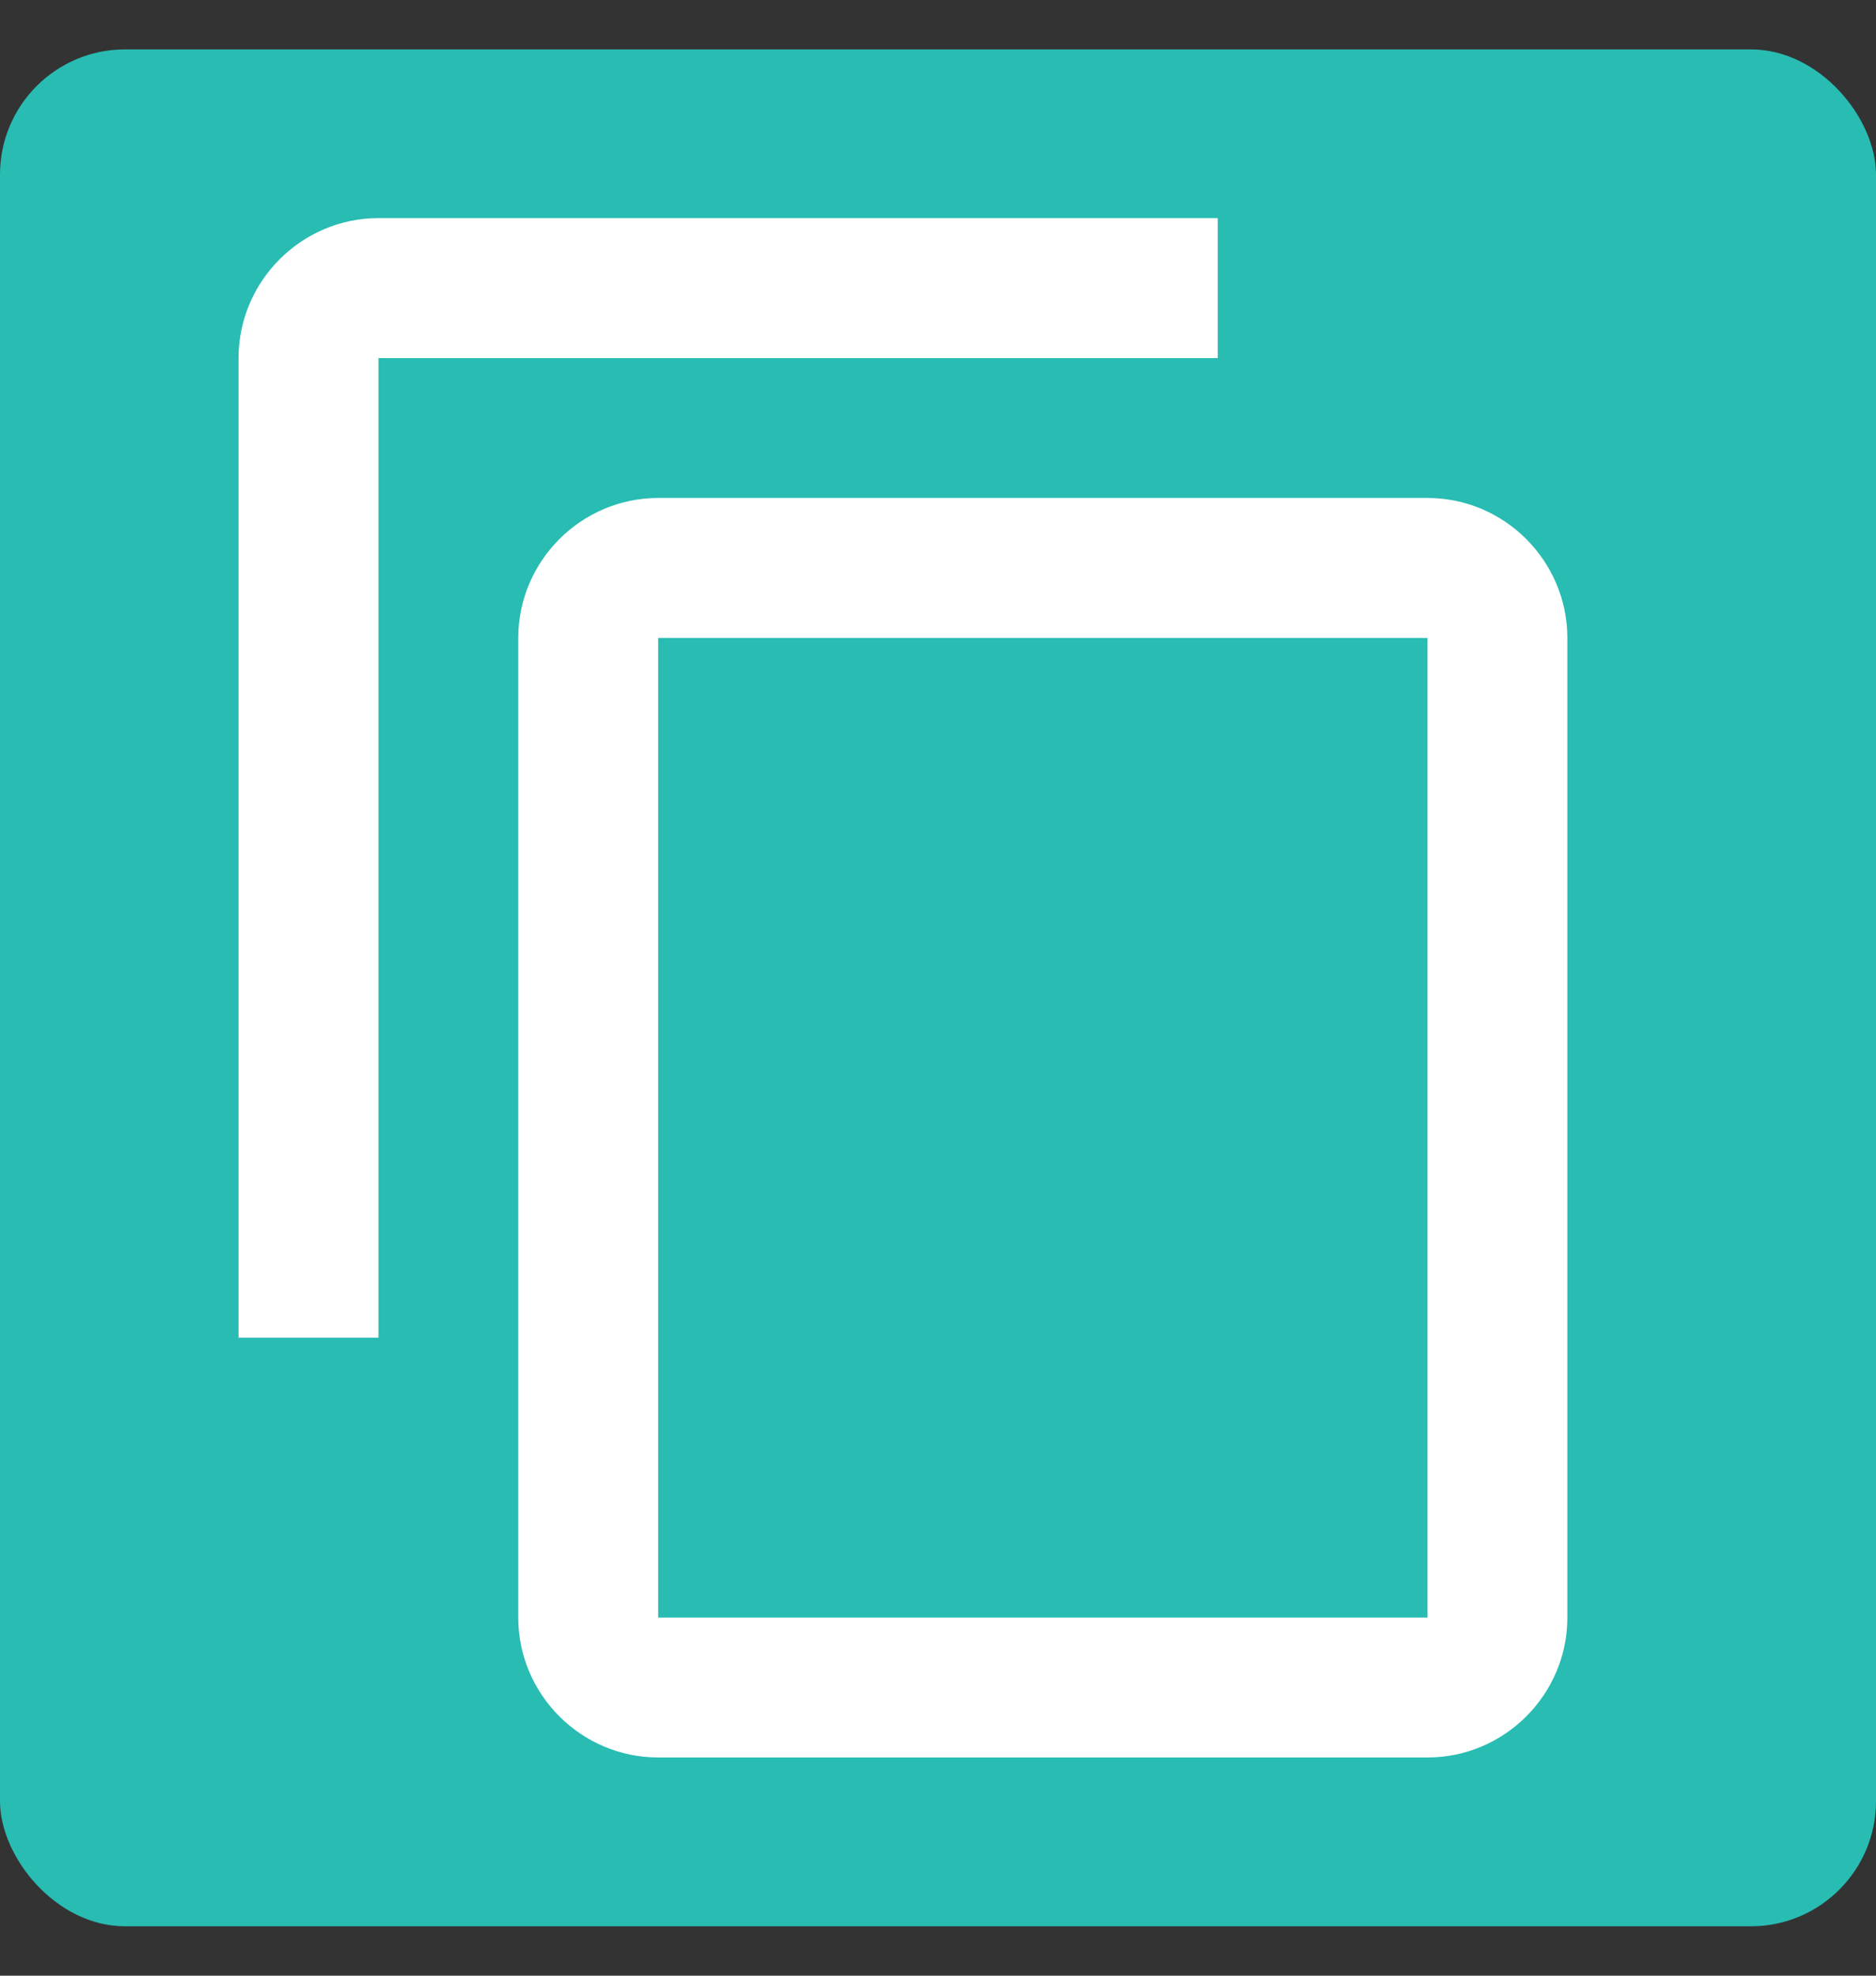 <svg width="19" height="20" viewBox="0 0 19 20" fill="none" xmlns="http://www.w3.org/2000/svg">
<rect x="0" y="0" width="19" height="20" fill="#333333" stroke="none"/>
<rect y="0.5" width="19" height="19" rx="1.267" fill="#28BCB3"/>
<path d="M12.333 2.208H3.833C3.054 2.208 2.416 2.846 2.416 3.625V13.541H3.833V3.625H12.333V2.208ZM14.458 5.041H6.666C5.887 5.041 5.249 5.679 5.249 6.458V16.375C5.249 17.154 5.887 17.791 6.666 17.791H14.458C15.237 17.791 15.874 17.154 15.874 16.375V6.458C15.874 5.679 15.237 5.041 14.458 5.041ZM14.458 16.375H6.666V6.458H14.458V16.375Z" fill="white"/>
</svg>
